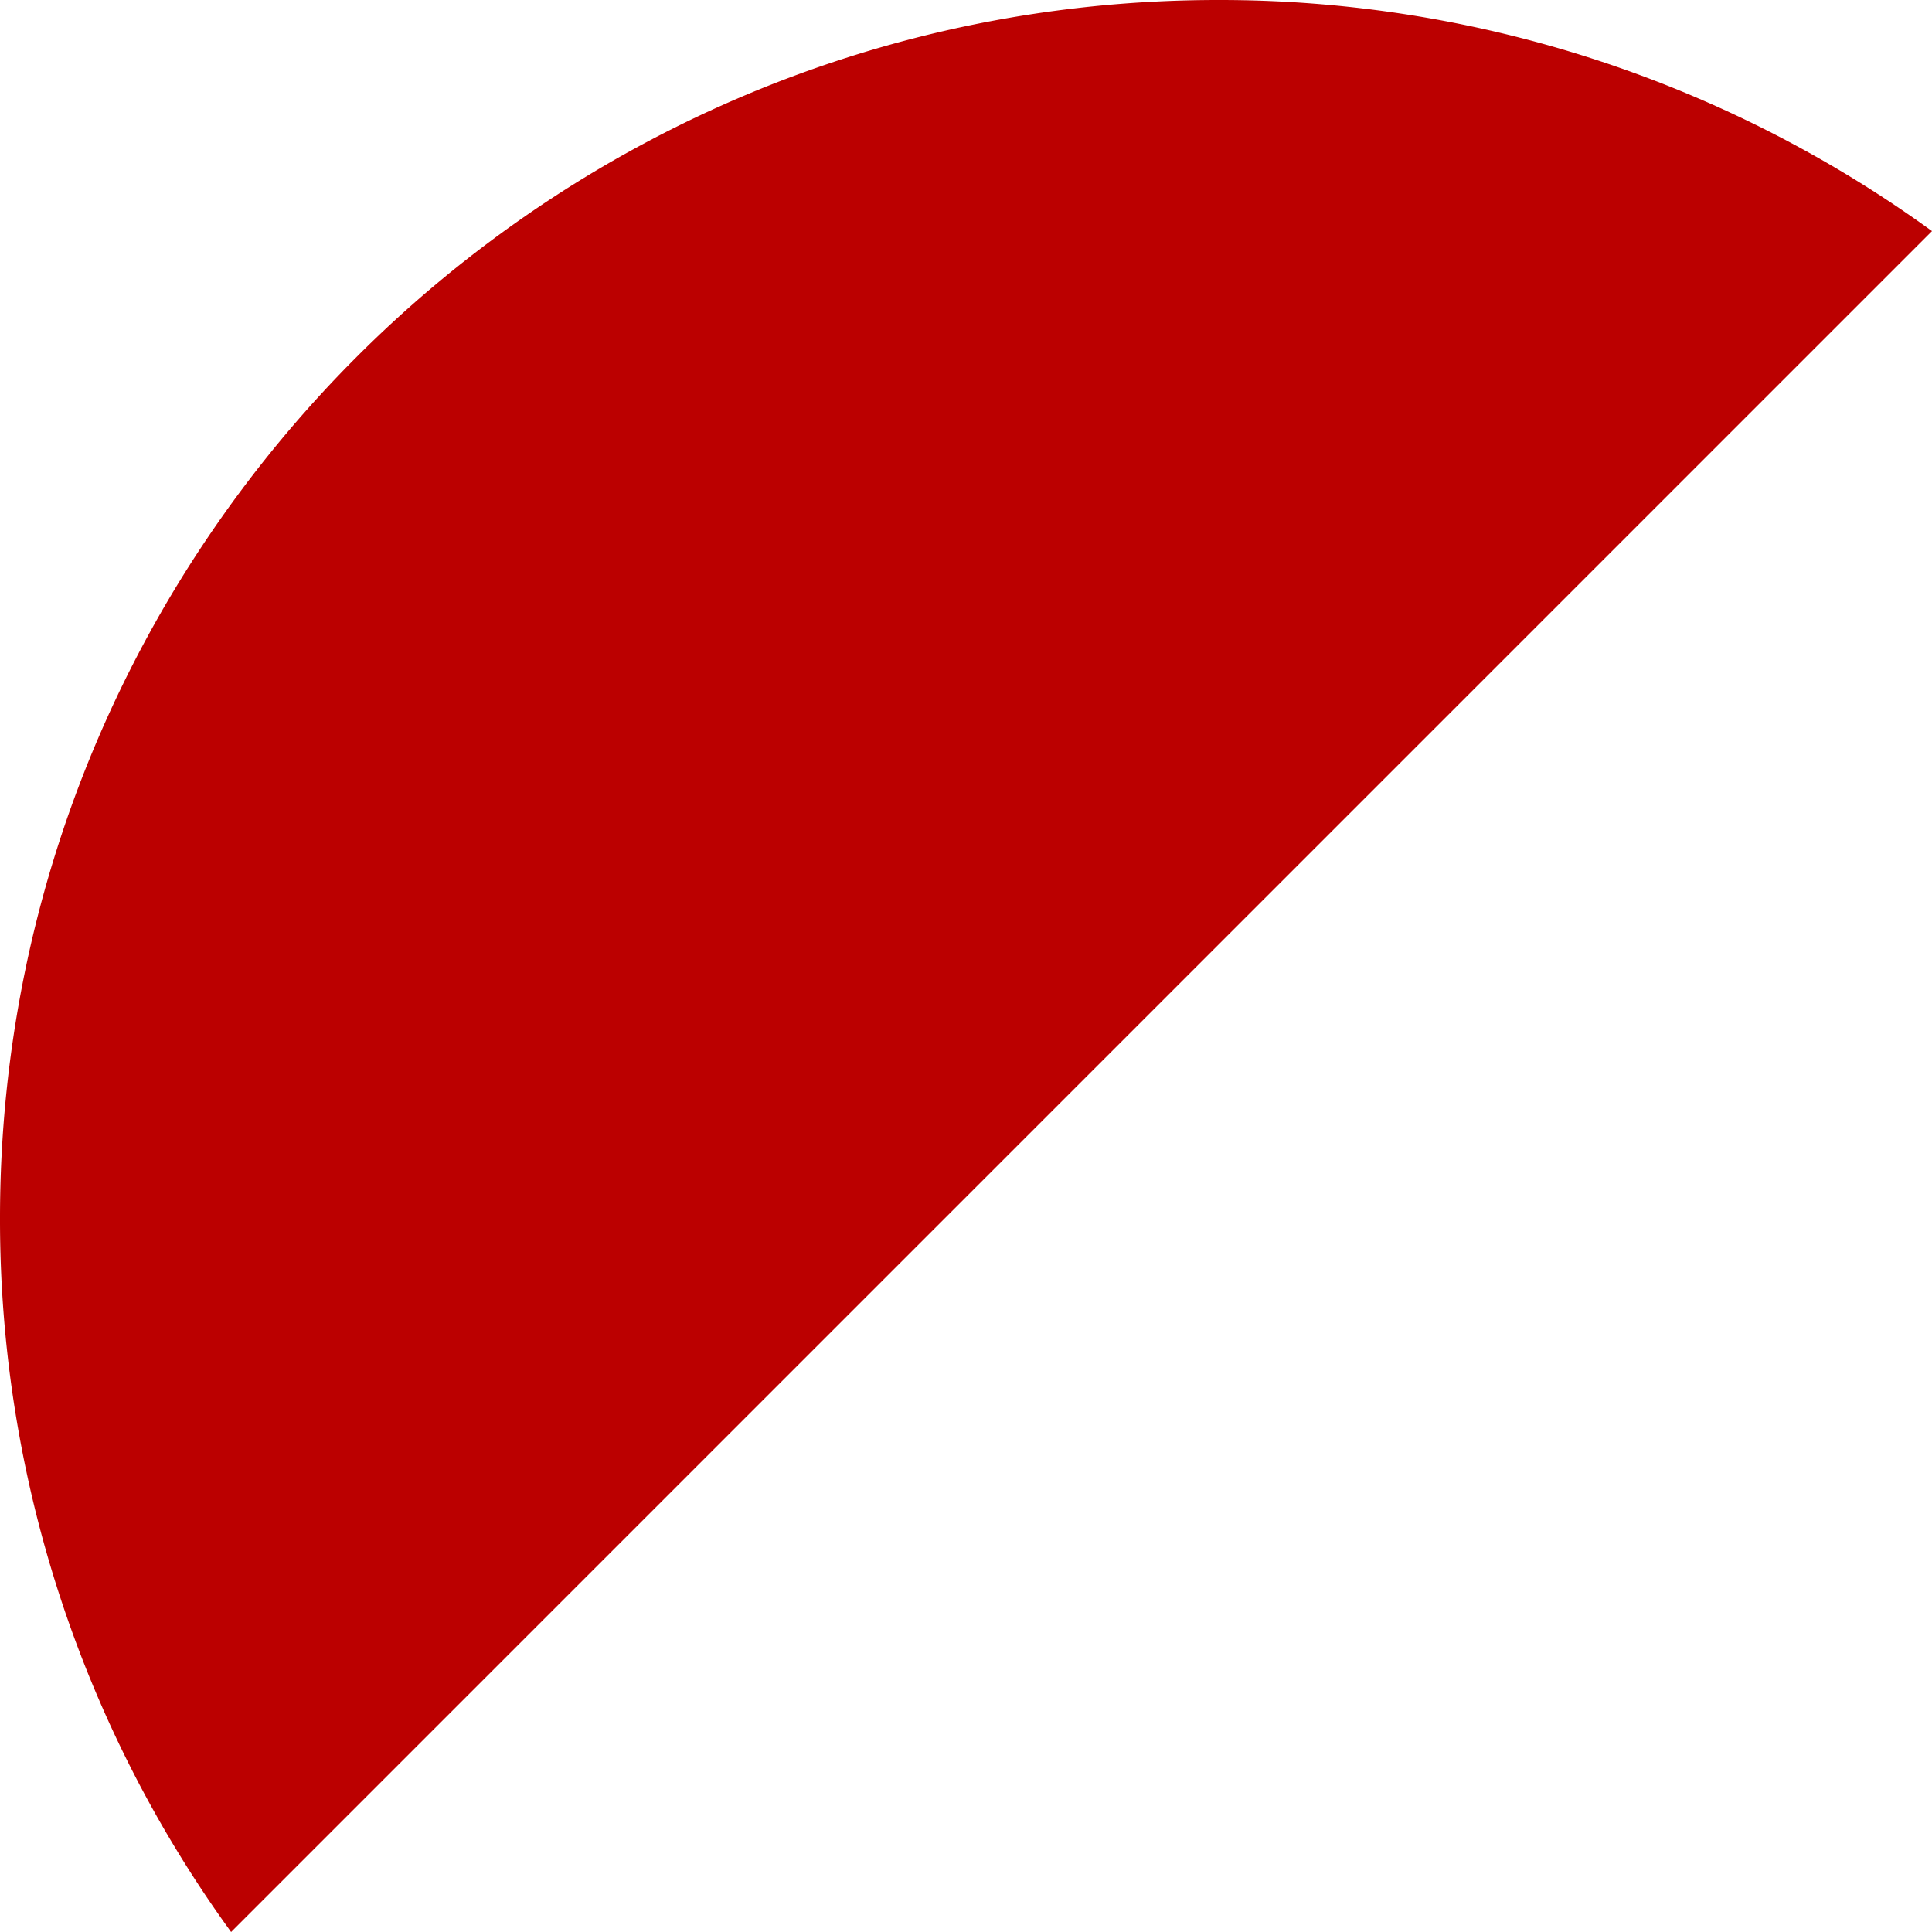 <?xml version="1.0" encoding="UTF-8"?> <svg xmlns="http://www.w3.org/2000/svg" viewBox="0 0 435.37 435.37"> <defs> <style>.cls-1{fill:#b00;}</style> </defs> <title>Q1</title> <g id="Слой_2" data-name="Слой 2"> <g id="Слой_1-2" data-name="Слой 1"> <path class="cls-1" d="M435.37,52.08A273.24,273.24,0,0,0,274.5,0C122.9,0,0,122.9,0,274.5A273.24,273.24,0,0,0,52.08,435.37Z"></path> </g> </g> </svg> 
